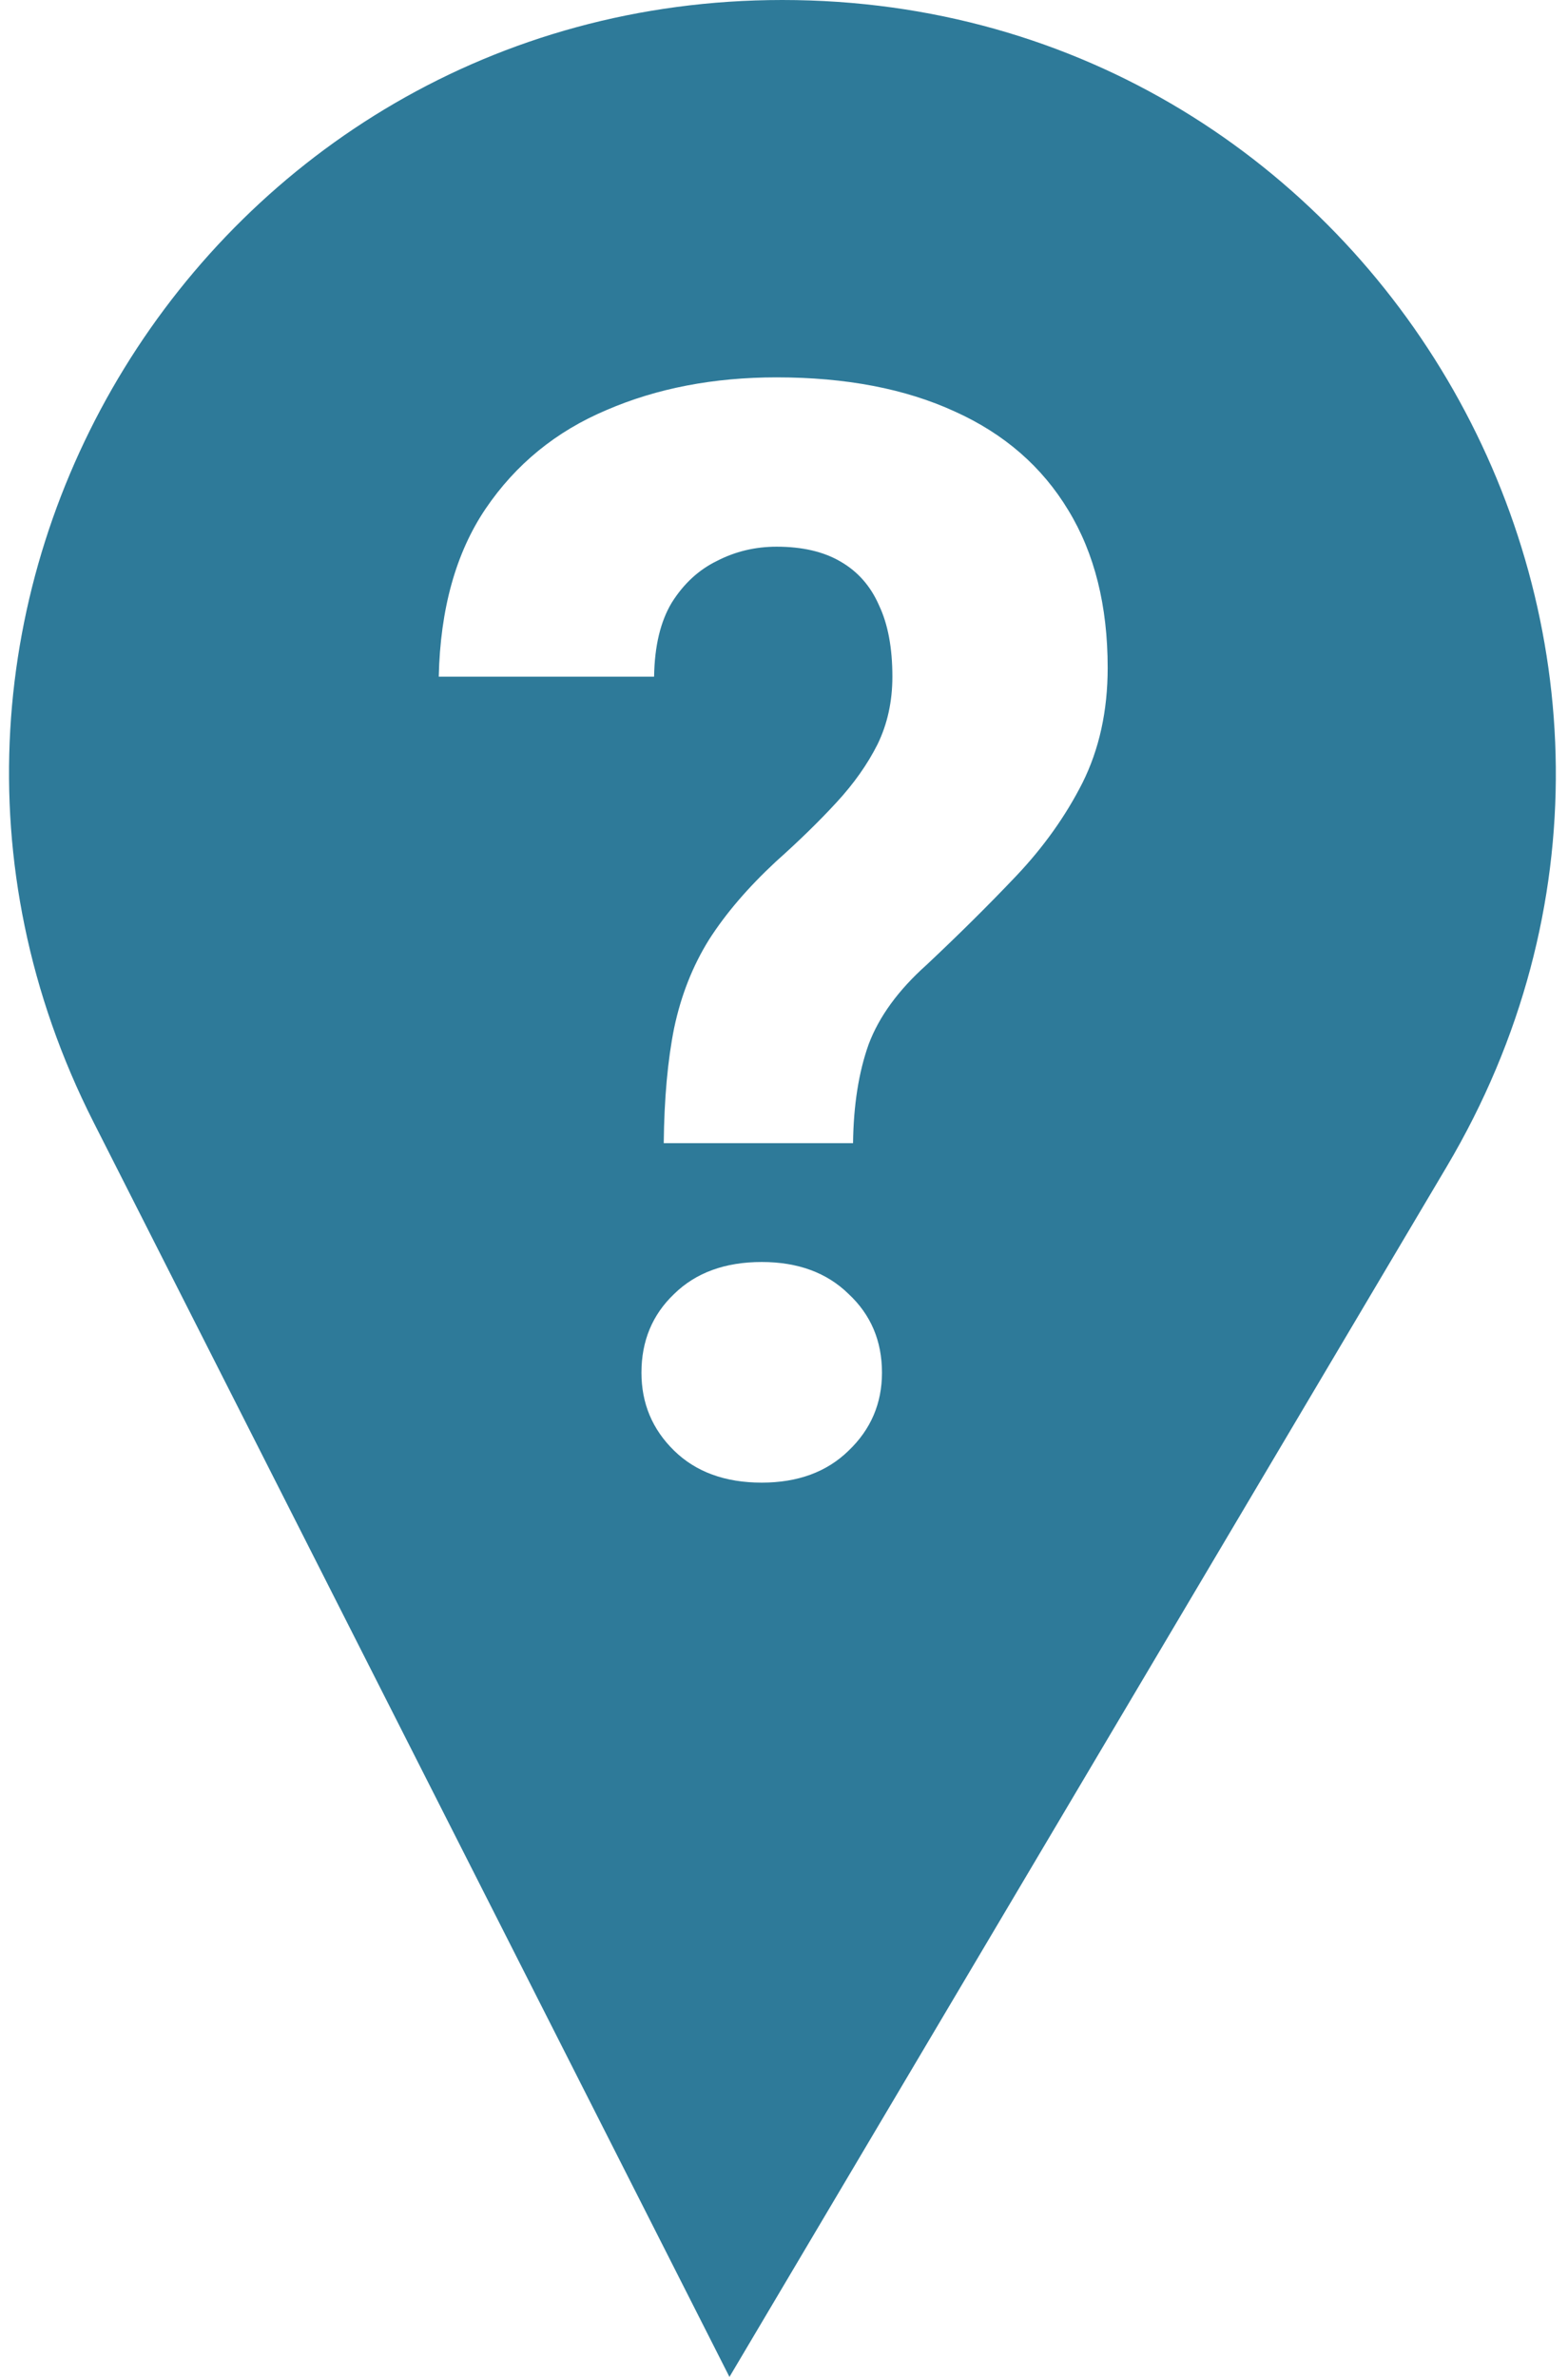 <svg width="33" height="50" viewBox="0 0 33 50" fill="none" xmlns="http://www.w3.org/2000/svg"><path fill-rule="evenodd" clip-rule="evenodd" d="M15.352 50L1.968 23.604C-3.514 12.792 4.342 0 16.465 0C29.062 0 36.871 13.709 30.446 24.544L15.352 50ZM13.969 24.047H17.953C17.963 23.245 18.073 22.552 18.281 21.969C18.5 21.385 18.906 20.828 19.5 20.297C20.188 19.651 20.818 19.026 21.391 18.422C21.963 17.818 22.427 17.167 22.781 16.469C23.135 15.76 23.312 14.953 23.312 14.047C23.312 12.745 23.037 11.641 22.484 10.734C21.932 9.818 21.135 9.125 20.094 8.656C19.052 8.177 17.802 7.938 16.344 7.938C15.021 7.938 13.828 8.167 12.766 8.625C11.703 9.073 10.854 9.766 10.219 10.703C9.594 11.63 9.266 12.807 9.234 14.234H13.766C13.776 13.588 13.901 13.068 14.141 12.672C14.391 12.276 14.708 11.984 15.094 11.797C15.479 11.599 15.896 11.5 16.344 11.5C16.885 11.5 17.333 11.604 17.688 11.812C18.052 12.021 18.323 12.328 18.5 12.734C18.688 13.13 18.781 13.63 18.781 14.234C18.781 14.755 18.677 15.229 18.469 15.656C18.26 16.073 17.974 16.479 17.609 16.875C17.245 17.271 16.818 17.688 16.328 18.125C15.745 18.667 15.276 19.213 14.922 19.766C14.578 20.318 14.333 20.938 14.188 21.625C14.052 22.302 13.979 23.109 13.969 24.047ZM14.188 27.219C13.729 27.656 13.5 28.208 13.5 28.875C13.5 29.521 13.729 30.068 14.188 30.516C14.646 30.963 15.26 31.188 16.031 31.188C16.792 31.188 17.401 30.963 17.859 30.516C18.328 30.068 18.562 29.521 18.562 28.875C18.562 28.208 18.328 27.656 17.859 27.219C17.401 26.771 16.792 26.547 16.031 26.547C15.26 26.547 14.646 26.771 14.188 27.219Z" fill="#2E7A99"/></svg>

